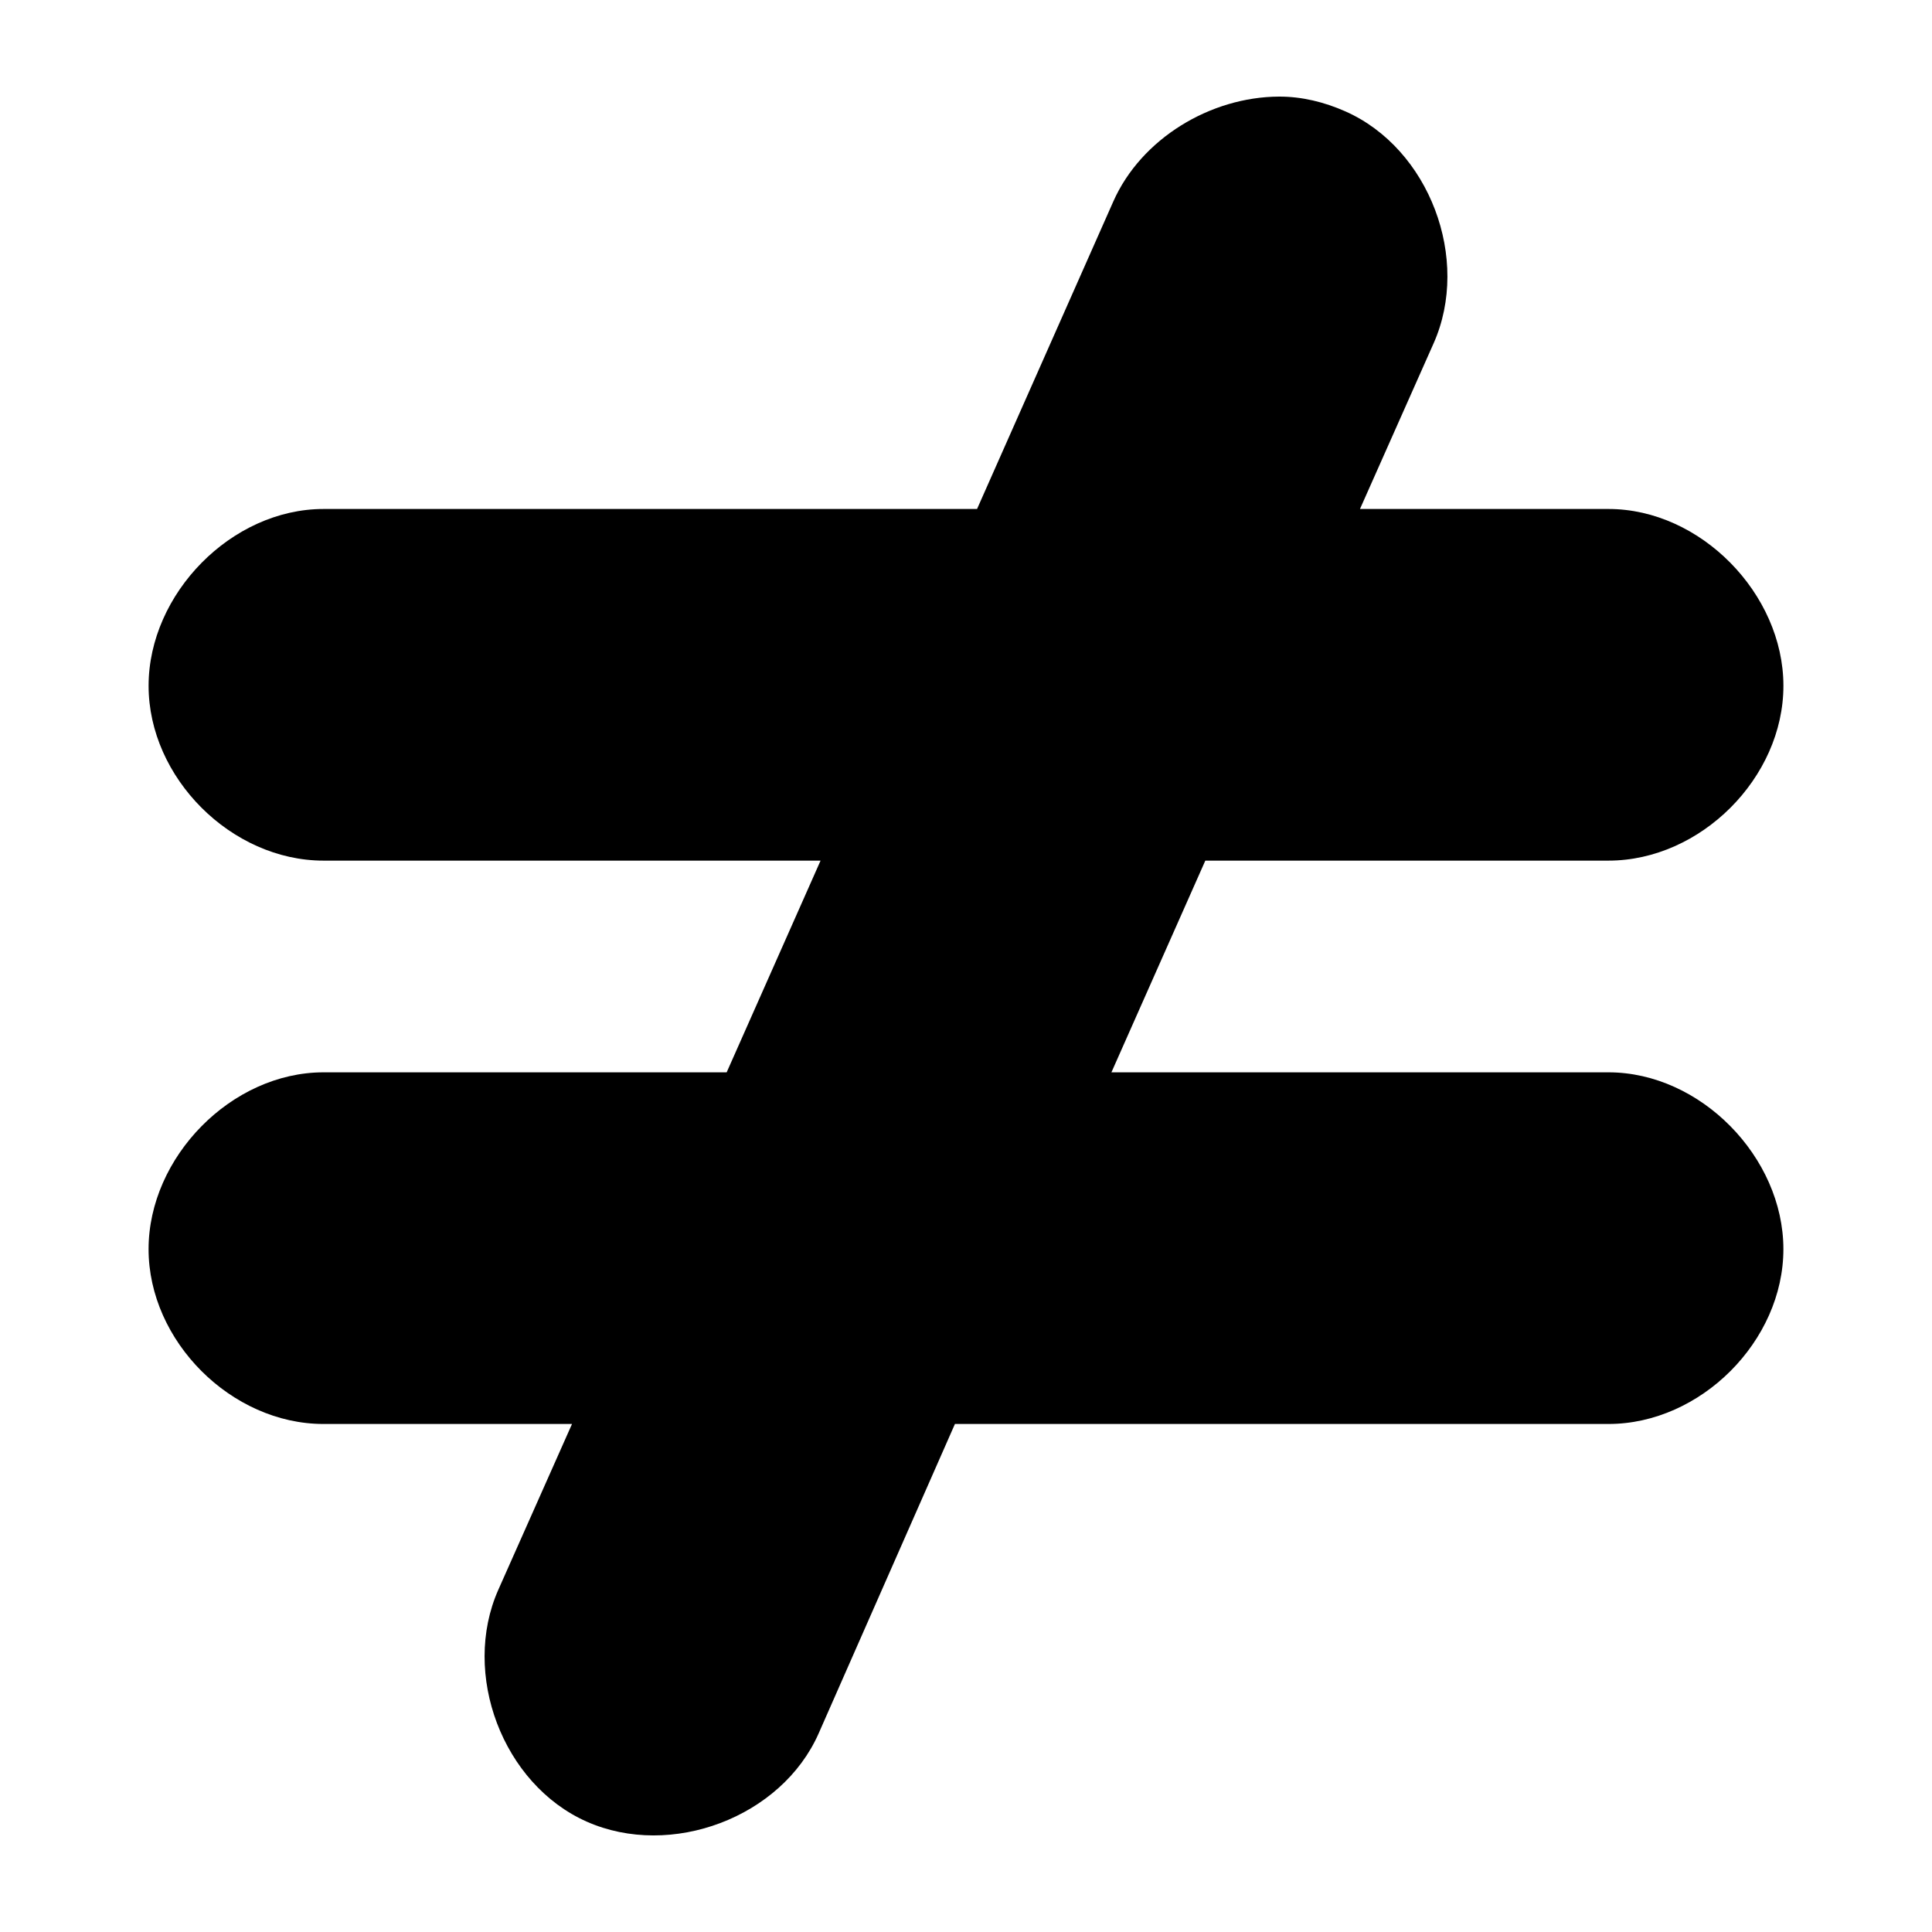 <svg height='100px' width='100px'  fill="#000000" xmlns="http://www.w3.org/2000/svg" xmlns:sodipodi="http://sodipodi.sourceforge.net/DTD/sodipodi-0.dtd" viewBox="0 0 100 100" x="0px" y="0px"><path d="m 66.199,5 c -3.54,0.014 -7.129,2.167 -8.576,5.432 l -7.051,15.913 -33.828,0 c -4.761,0 -9.05,4.386 -9.053,9.148 -0.003,4.764 4.287,9.053 9.053,9.053 l 25.728,0 -4.86,10.958 -20.869,0 c -4.761,0 -9.05,4.386 -9.053,9.148 -0.003,4.764 4.287,9.053 9.053,9.053 l 12.864,0 -3.812,8.576 c -1.934,4.351 0.221,10.077 4.574,12.007 4.355,1.931 10.086,-0.213 12.007,-4.574 l 7.051,-16.009 33.828,0 c 4.764,0 9.055,-4.288 9.053,-9.053 -0.003,-4.761 -4.291,-9.148 -9.053,-9.148 l -25.728,0 4.86,-10.958 20.869,0 c 4.764,0 9.055,-4.288 9.053,-9.053 -0.003,-4.761 -4.291,-9.148 -9.053,-9.148 l -12.864,0 3.812,-8.576 C 76.138,13.415 73.987,7.688 69.63,5.762 68.541,5.281 67.379,4.995 66.199,5 z" color="#000"></path></svg>